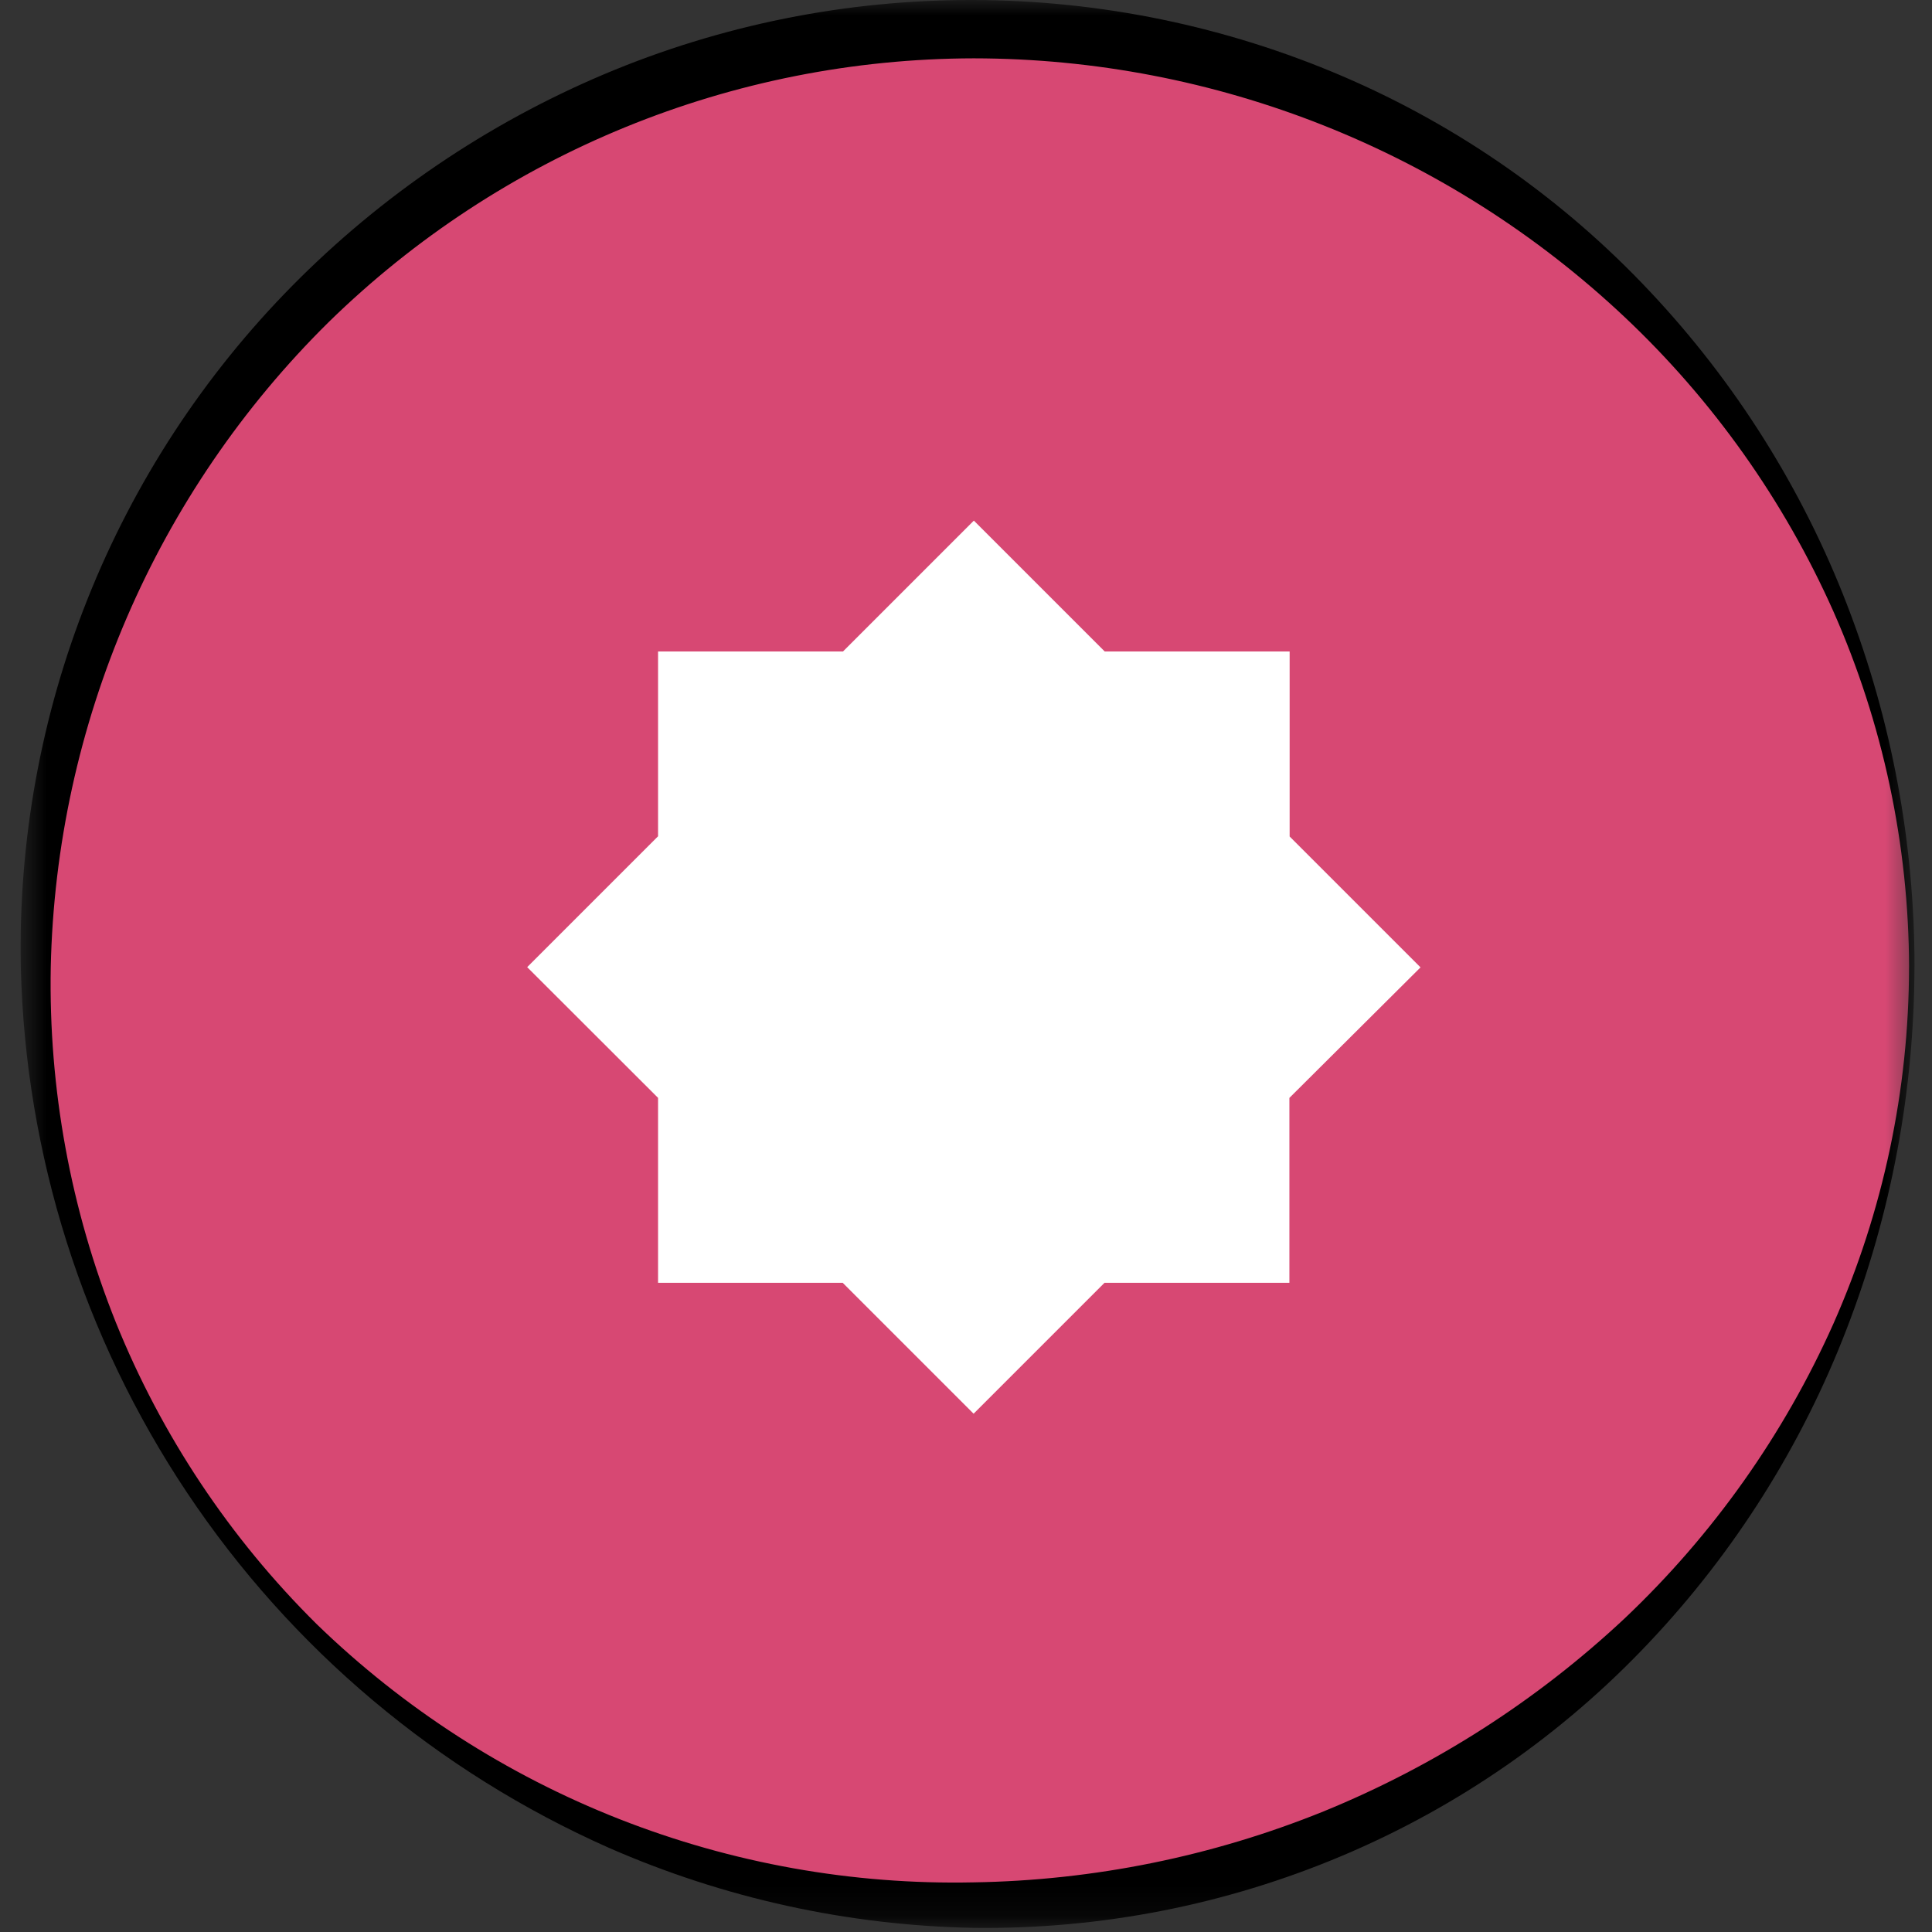 <svg width="62" height="62" viewBox="0 0 62 62" fill="none" xmlns="http://www.w3.org/2000/svg">
<rect x="0" y="0" width="62" height="62" fill="#333333" stroke="none"/>
<mask id="mask0_642_10304" style="mask-type:luminance" maskUnits="userSpaceOnUse" x="0" y="0" width="62" height="62">
<path d="M61.437 0H0.664V61.869H61.437V0Z" fill="white"/>
</mask>
<g mask="url(#mask0_642_10304)">
<path d="M61.35 31.035C61.35 36.989 59.585 42.808 56.278 47.758C52.97 52.708 48.269 56.566 42.769 58.844C37.269 61.123 31.217 61.719 25.378 60.557C19.539 59.396 14.176 56.529 9.966 52.319C5.757 48.11 2.89 42.747 1.729 36.908C0.567 31.069 1.163 25.017 3.442 19.517C5.72 14.017 9.578 9.316 14.528 6.008C19.478 2.701 25.297 0.936 31.25 0.936C39.233 0.936 46.889 4.107 52.534 9.752C58.179 15.396 61.35 23.052 61.35 31.035Z" fill="#D74873"/>
<path d="M61.437 31.037C61.43 35.006 60.693 38.94 59.263 42.643C57.827 46.38 55.672 49.8 52.922 52.71C50.149 55.654 46.791 57.986 43.063 59.557C39.327 61.133 35.305 61.919 31.249 61.868C27.216 61.792 23.238 60.919 19.543 59.3C14.043 56.861 9.348 52.91 6.006 47.906C2.664 42.902 0.813 37.052 0.668 31.037C0.586 26.994 1.314 22.976 2.811 19.22C4.307 15.464 6.541 12.046 9.381 9.169C12.239 6.275 15.636 3.97 19.381 2.385C23.135 0.8 27.169 -0.011 31.244 0C35.318 0.011 39.348 0.844 43.092 2.449C46.816 4.047 50.169 6.396 52.943 9.349C55.69 12.266 57.844 15.69 59.283 19.43C60.711 23.135 61.442 27.071 61.439 31.042M61.264 31.042C61.254 27.106 60.426 23.216 58.834 19.617C57.246 16.054 54.966 12.841 52.127 10.166C46.477 4.845 39.01 1.879 31.248 1.872C23.509 1.887 16.081 4.924 10.548 10.336C4.998 15.814 1.799 23.239 1.629 31.036C1.557 34.937 2.267 38.813 3.717 42.436C5.184 46.069 7.378 49.364 10.163 52.12C12.955 54.827 16.256 56.953 19.875 58.376C23.494 59.798 27.359 60.489 31.246 60.407C35.096 60.346 38.901 59.575 42.469 58.132C46.045 56.673 49.324 54.572 52.141 51.932C54.975 49.248 57.252 46.032 58.841 42.468C60.434 38.867 61.259 34.974 61.263 31.037" fill="black"/>
<path d="M41.378 35.233V41.167H35.444L31.244 45.367L27.044 41.167H21.118V35.232L16.918 31.037L21.118 26.837V20.907H27.052L31.252 16.707L35.452 20.907H41.386V26.844L45.586 31.044L41.378 35.233Z" fill="white"/>
</g>
</svg>
